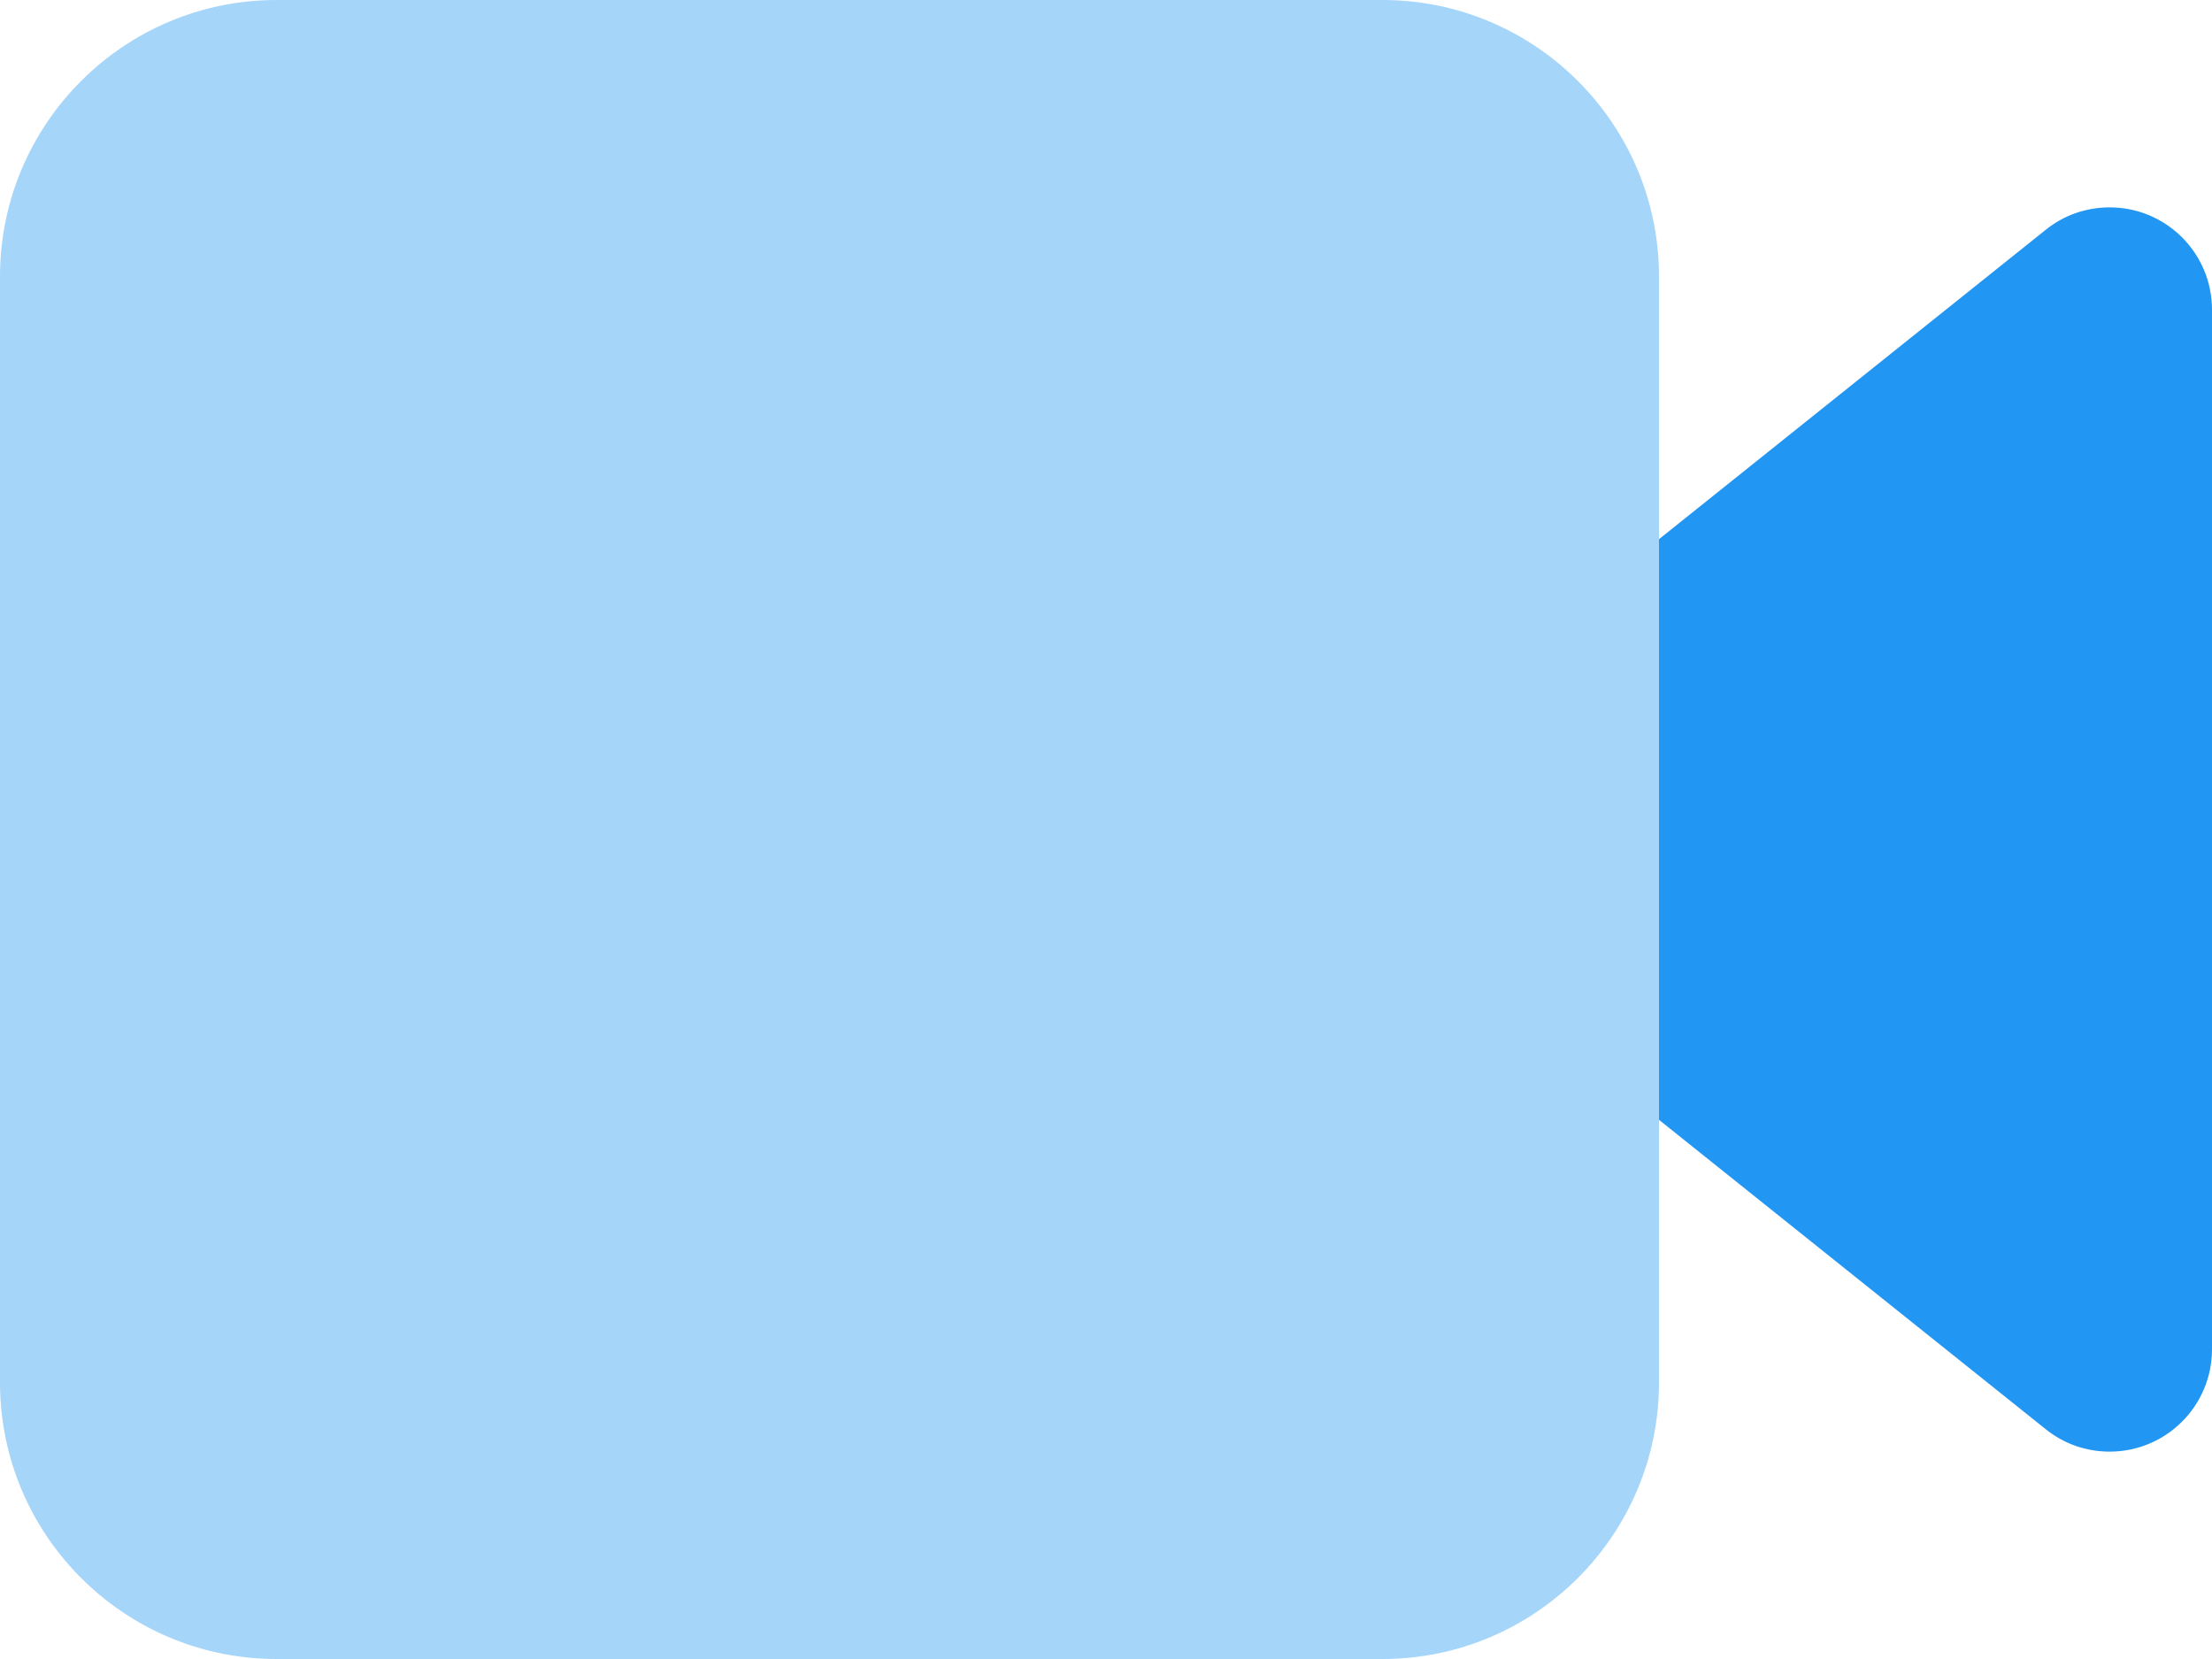 <svg width="512" height="384" viewBox="0 0 512 384" fill="none" xmlns="http://www.w3.org/2000/svg">
<path opacity="0.4" d="M0 64V320C0 355.3 28.7 384 64 384H320C355.3 384 384 355.3 384 320V64C384 28.7 355.3 0 320 0H64C28.7 0 0 28.7 0 64Z" fill="#2196F3"/>
<path d="M384 124.8V259.2L473.5 330.8C477.7 334.2 482.9 336 488.3 336C501.4 336 512 325.4 512 312.3V71.7C512 58.6 501.4 48 488.3 48C482.9 48 477.7 49.8 473.5 53.2L384 124.8Z" fill="#2196F3"/>
</svg>

